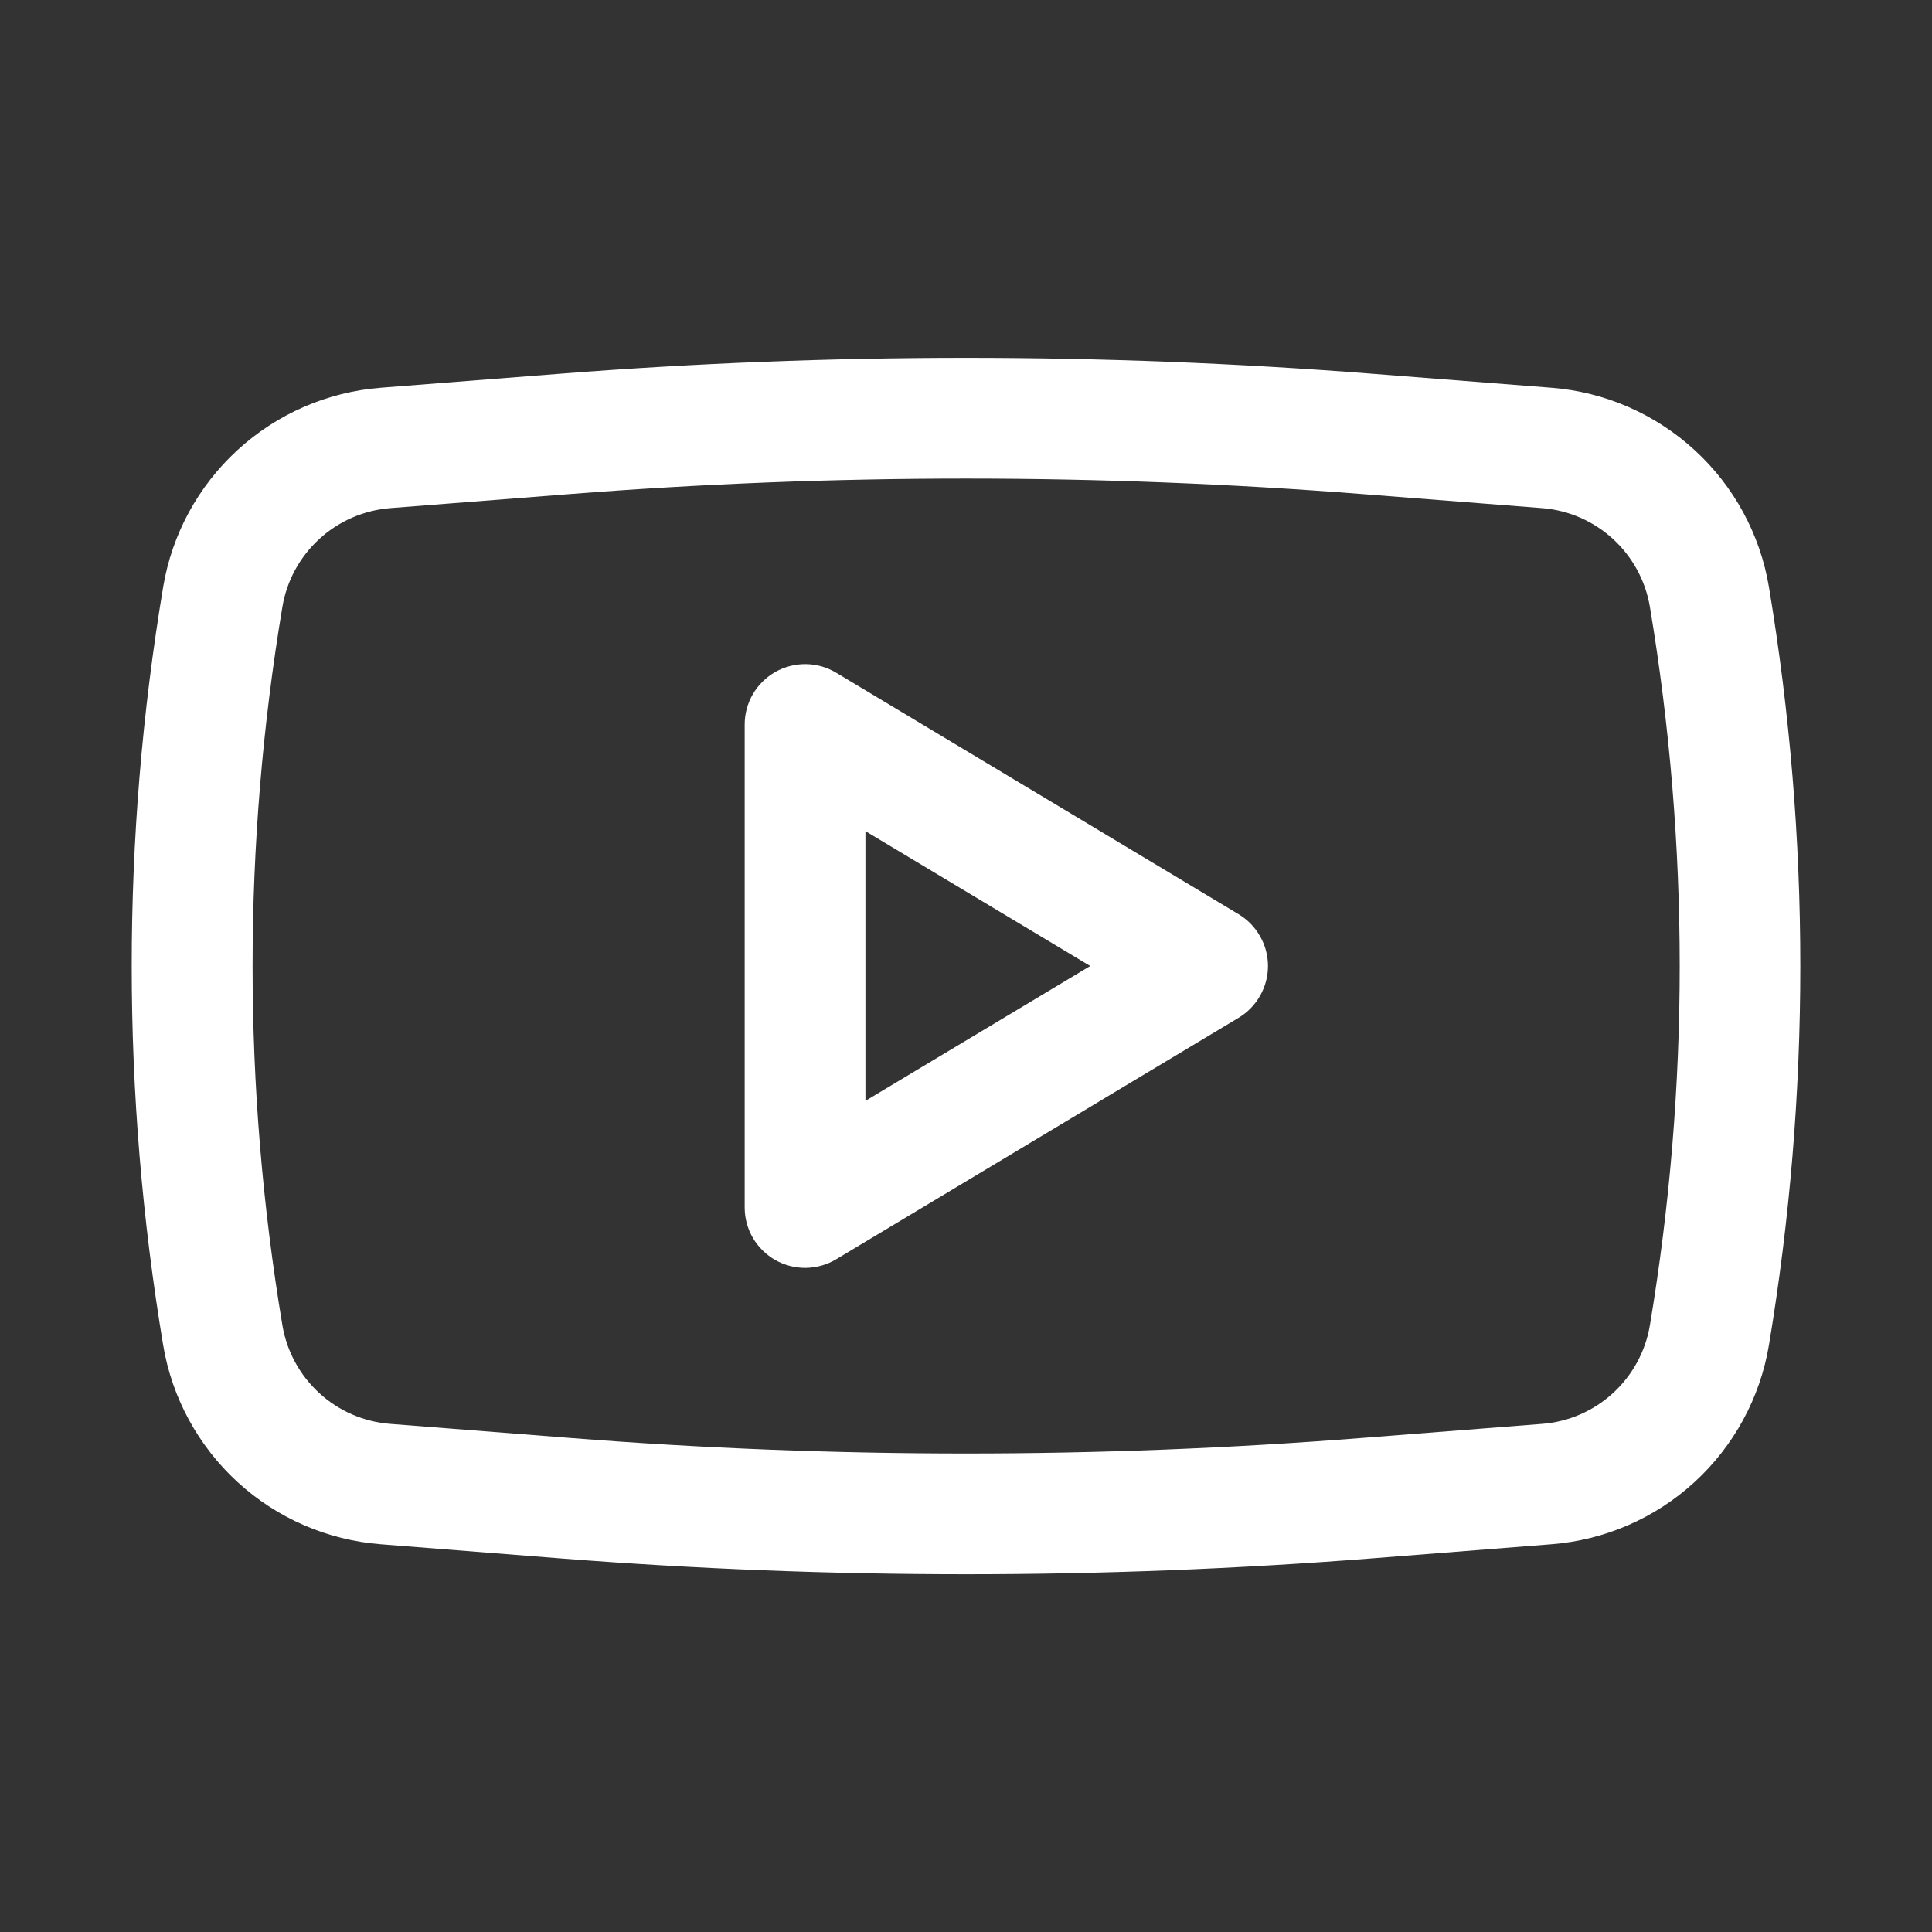 <svg width="20" height="20" viewBox="0 0 20 20" fill="none" xmlns="http://www.w3.org/2000/svg">
<rect x="0" y="0" width="20" height="20" fill="#333333" stroke="none"/>
<path fill-rule="evenodd" clip-rule="evenodd" d="M8.656 6.964C8.561 6.907 8.453 6.876 8.342 6.875C8.231 6.874 8.122 6.902 8.026 6.956C7.93 7.011 7.85 7.09 7.794 7.185C7.738 7.281 7.709 7.389 7.709 7.5V12.5C7.709 12.611 7.738 12.719 7.794 12.815C7.85 12.91 7.93 12.989 8.026 13.044C8.122 13.098 8.231 13.126 8.342 13.125C8.453 13.123 8.561 13.093 8.656 13.036L12.822 10.536C12.915 10.48 12.991 10.402 13.044 10.308C13.098 10.214 13.126 10.108 13.126 10C13.126 9.892 13.098 9.786 13.044 9.692C12.991 9.598 12.915 9.52 12.822 9.464L8.656 6.964ZM11.286 10L8.959 11.396V8.604L11.286 10Z" fill="white"/>
<path fill-rule="evenodd" clip-rule="evenodd" d="M14.192 3.868C11.402 3.65 8.599 3.65 5.809 3.868L3.941 4.014C3.39 4.057 2.868 4.284 2.46 4.658C2.052 5.031 1.78 5.531 1.689 6.077C1.255 8.675 1.255 11.326 1.689 13.924C1.78 14.47 2.052 14.969 2.46 15.343C2.868 15.717 3.39 15.943 3.941 15.986L5.808 16.133C8.599 16.351 11.402 16.351 14.193 16.133L16.06 15.986C16.611 15.943 17.133 15.717 17.541 15.343C17.949 14.969 18.221 14.47 18.312 13.924C18.745 11.326 18.745 8.674 18.312 6.077C18.221 5.531 17.949 5.031 17.541 4.658C17.133 4.284 16.611 4.057 16.06 4.014L14.192 3.868ZM5.906 5.114C8.632 4.901 11.37 4.901 14.096 5.114L15.963 5.26C16.526 5.304 16.987 5.727 17.08 6.284C17.491 8.744 17.491 11.256 17.08 13.717C17.035 13.988 16.9 14.236 16.698 14.421C16.495 14.607 16.237 14.719 15.963 14.74L14.096 14.886C11.37 15.1 8.632 15.1 5.906 14.886L4.04 14.74C3.766 14.719 3.507 14.607 3.305 14.421C3.103 14.236 2.968 13.988 2.923 13.717C2.512 11.256 2.512 8.744 2.923 6.284C2.968 6.013 3.103 5.765 3.305 5.58C3.507 5.394 3.766 5.282 4.04 5.26L5.906 5.114Z" fill="white"/>
</svg>
